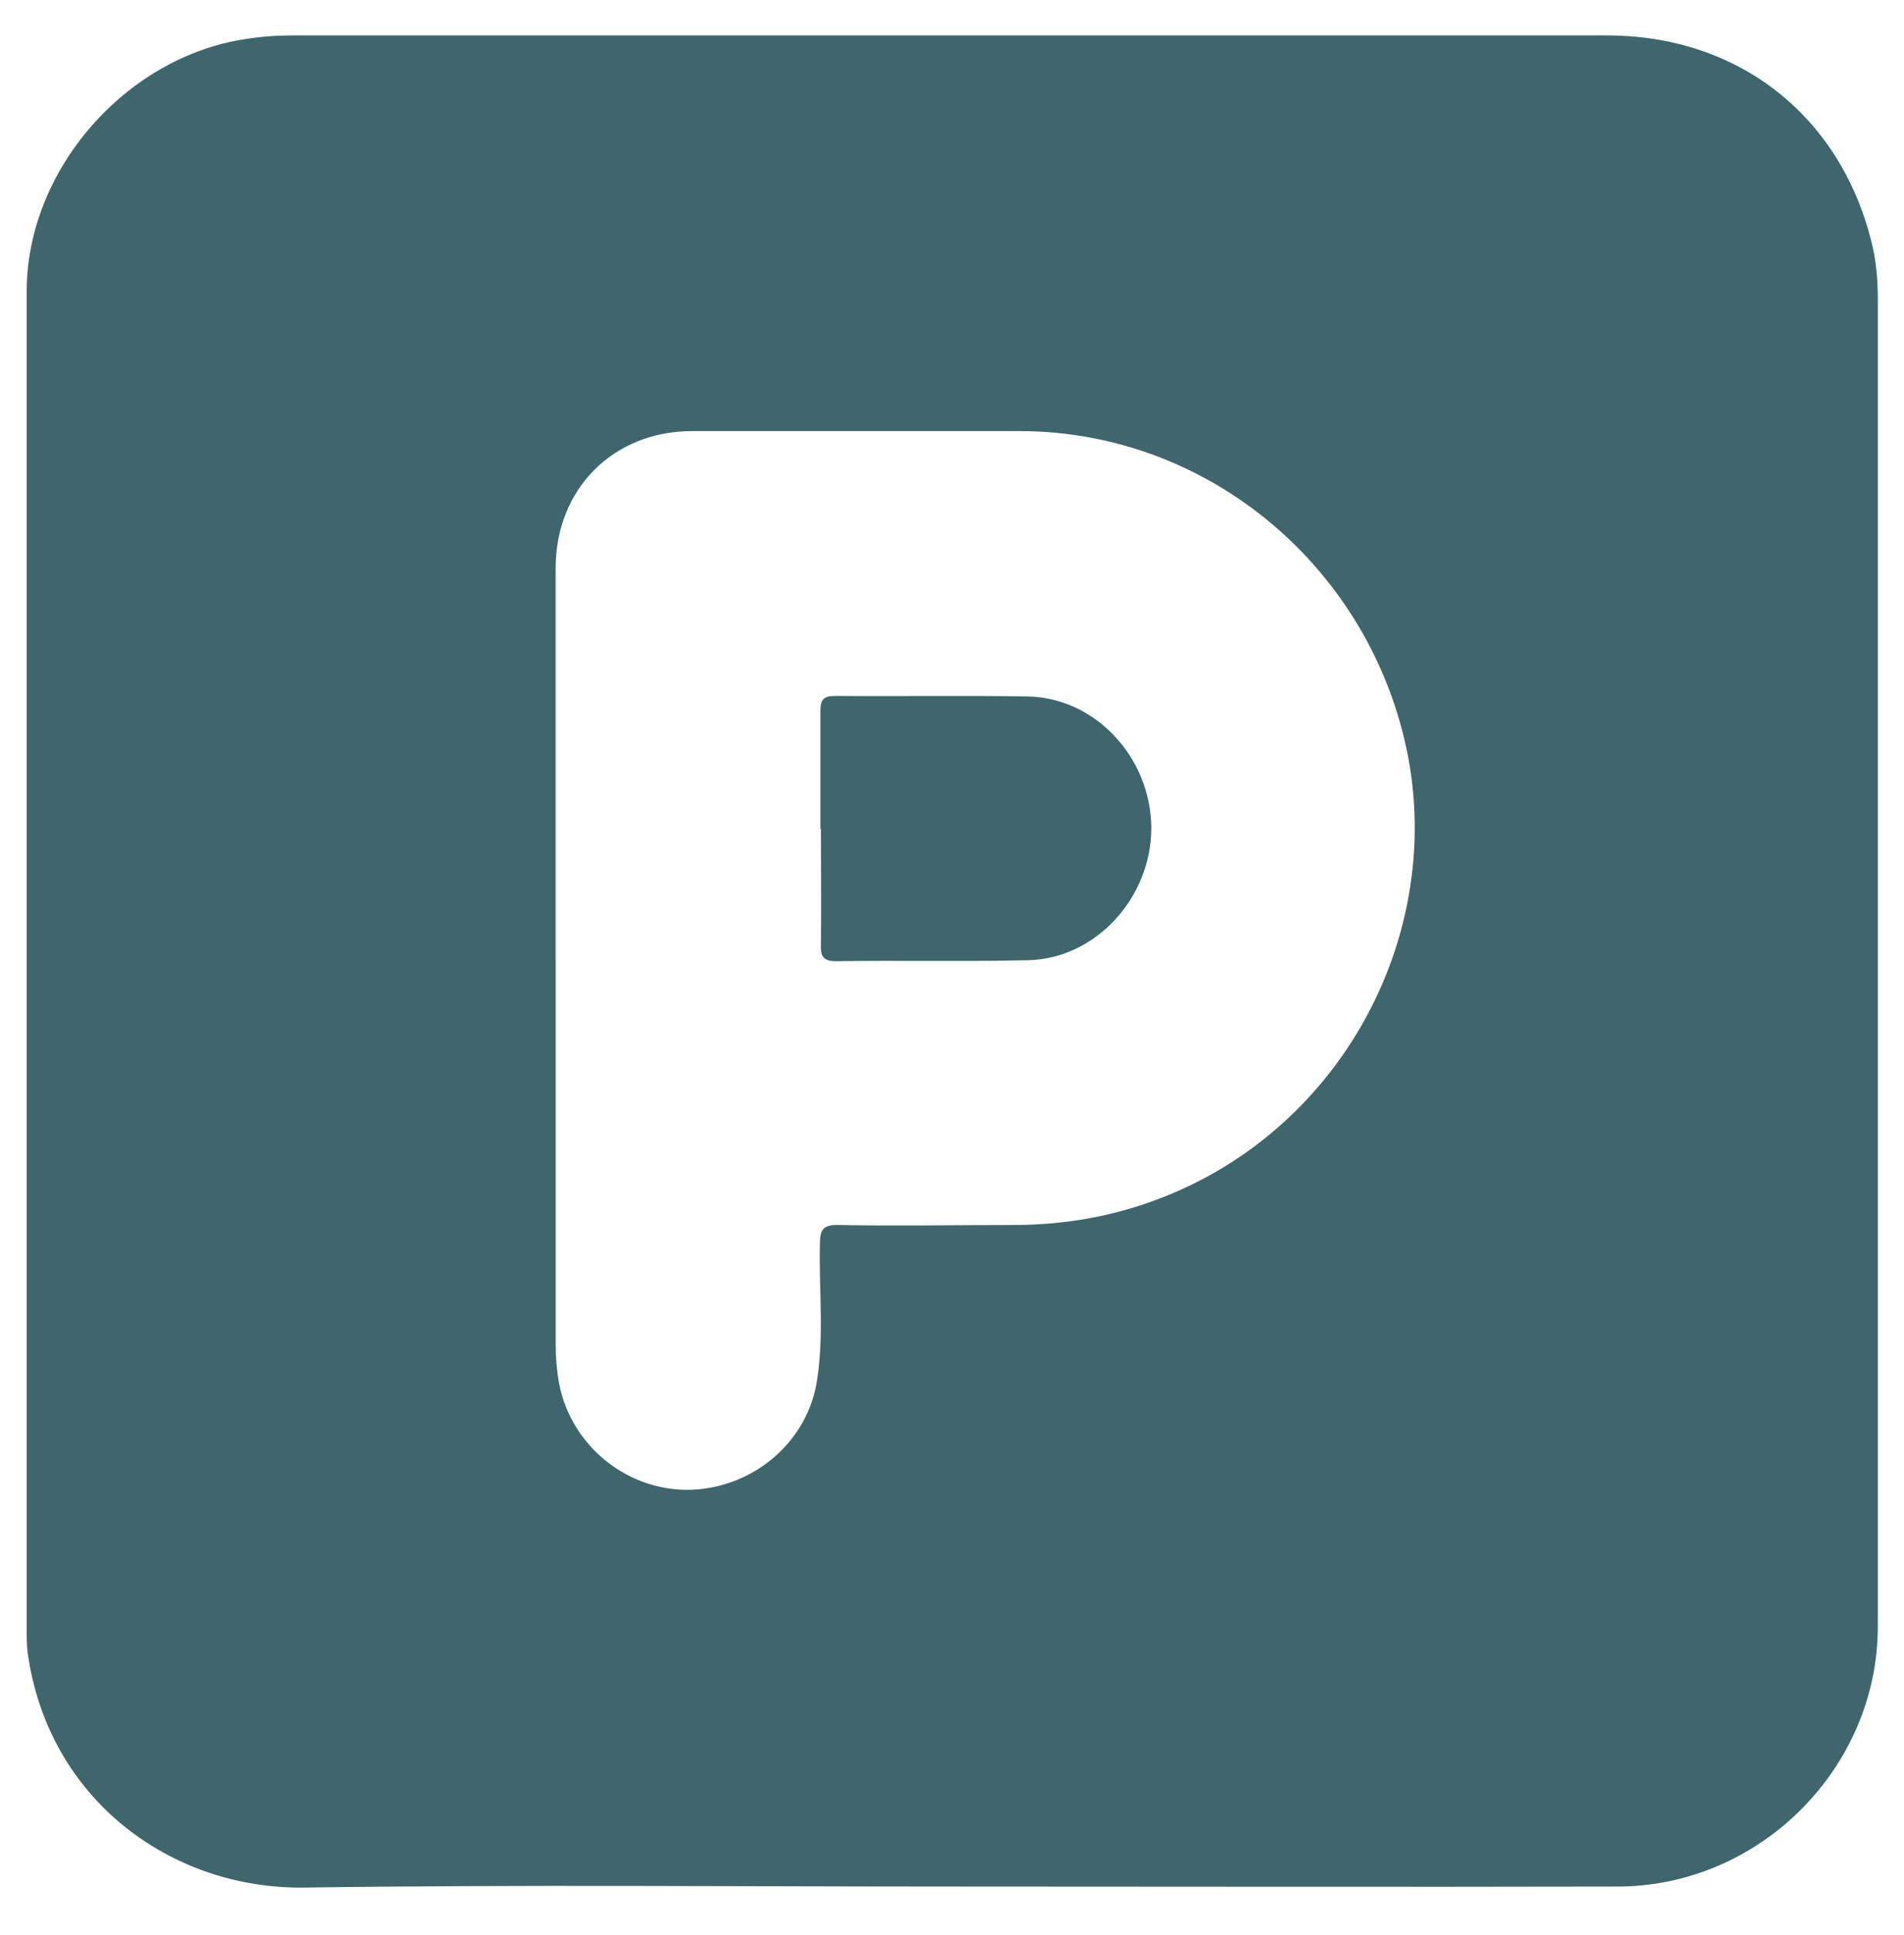 <svg xmlns="http://www.w3.org/2000/svg" id="Calque_1" viewBox="0 0 37.11 37.7"><defs><style>.cls-1{fill:#3f666d;}</style></defs><path class="cls-1" d="m18.52,36.76c-4.2,0-8.4-.04-12.6.02-2.58.03-4.98-1.71-5.38-4.57-.02-.15-.02-.29-.02-.44,0-8.7,0-17.4,0-26.09,0-2.37,1.93-4.57,4.27-4.92.31-.05.61-.07.92-.07,8.54,0,17.07,0,25.61,0,2.54,0,4.53,1.54,5.15,4,.1.38.13.76.13,1.15,0,8.62,0,17.24,0,25.85,0,2.76-2.3,5.07-5.08,5.07-4.34.01-8.67,0-13.01,0Zm-7.69-18.04c0,2.48,0,4.96,0,7.45,0,.27.02.53.07.8.23,1.17,1.27,2.05,2.48,2.06,1.23,0,2.31-.87,2.53-2.05.16-.9.05-1.82.07-2.73,0-.29.06-.39.37-.38,1.13.02,2.25,0,3.38,0,.61,0,1.2-.06,1.79-.19,4.22-.95,6.67-5.08,5.92-8.96-.71-3.63-3.86-6.31-7.55-6.32-2.13,0-4.27,0-6.4,0-1.54,0-2.66,1.13-2.66,2.67,0,2.55,0,5.1,0,7.65Z"></path><path class="cls-1" d="m15.99,16.15c0-.76,0-1.53,0-2.29,0-.23.06-.3.29-.3,1.25.01,2.49-.01,3.74.01,1.33.02,2.41,1.19,2.42,2.56,0,1.36-1.08,2.55-2.4,2.58-1.25.03-2.49,0-3.74.02-.26,0-.31-.1-.3-.33.01-.75,0-1.5,0-2.25Z"></path></svg>